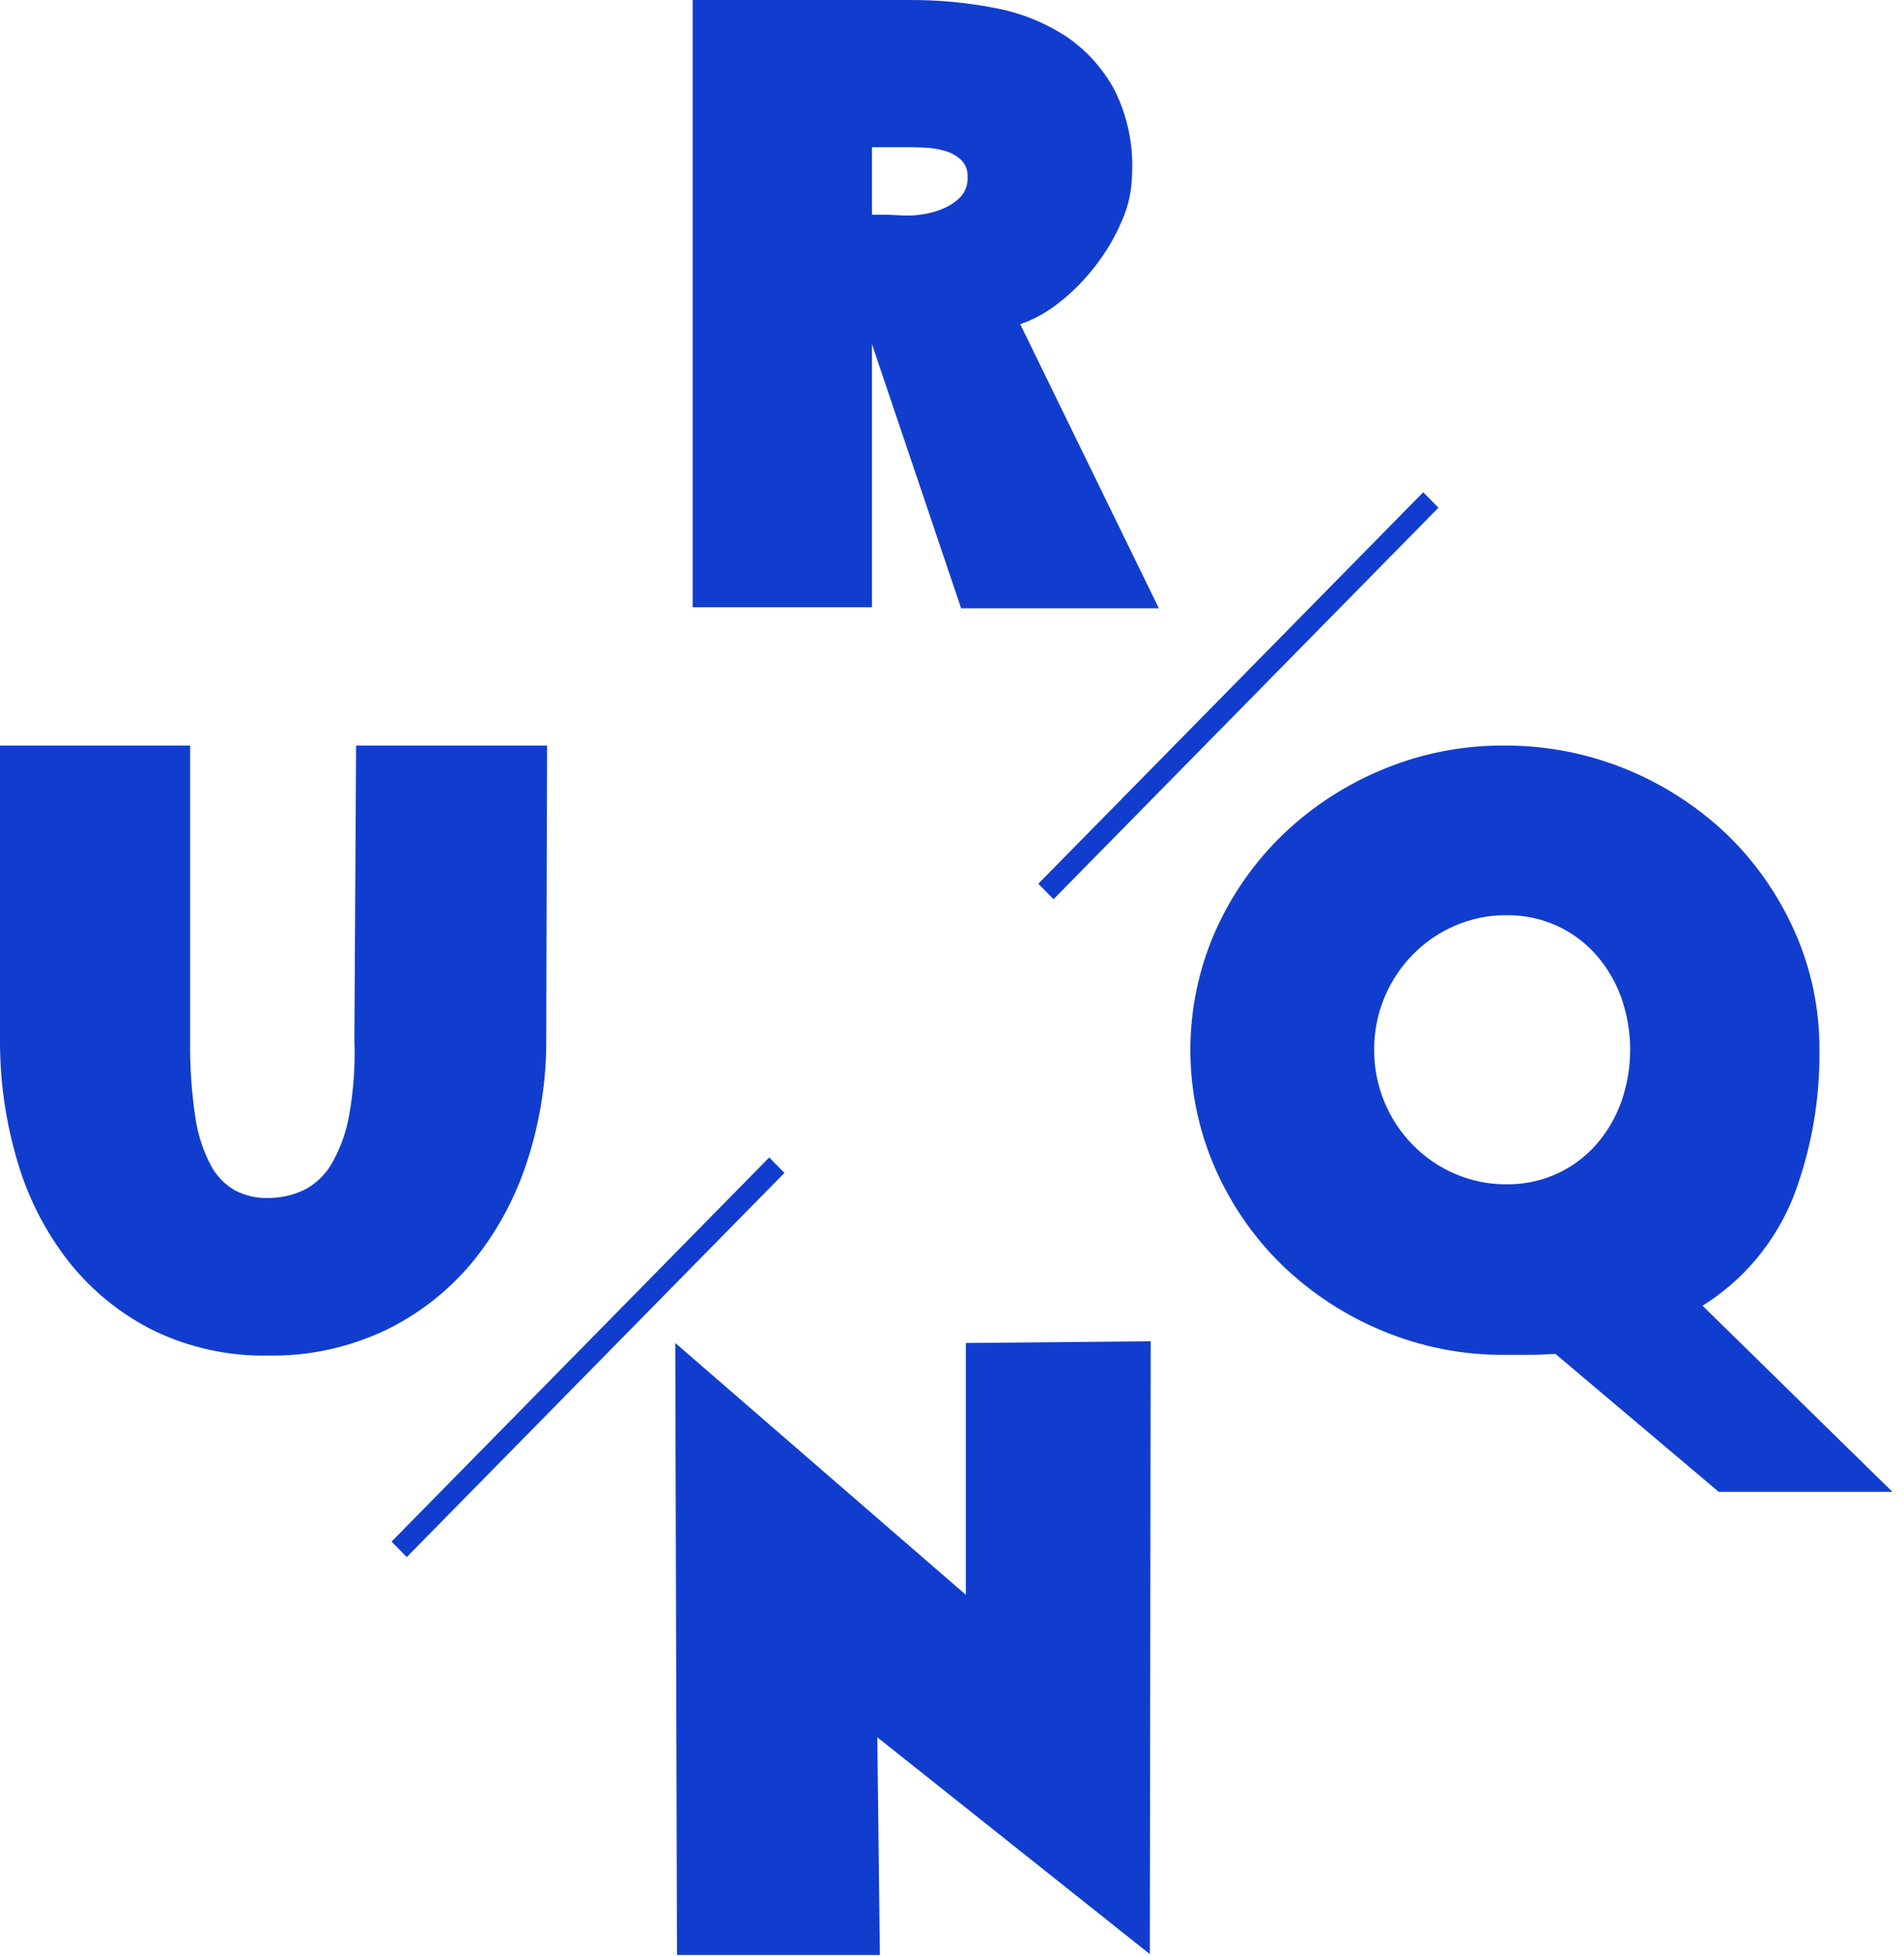 <svg width="74" height="76" viewBox="0 0 74 76" fill="none" xmlns="http://www.w3.org/2000/svg">
<g>
<path d="M33.889 13.374V23.599H26.921V6.2595e-05H35.393C36.482 -0.003 37.57 0.099 38.641 0.305C39.622 0.483 40.56 0.853 41.403 1.395C42.199 1.922 42.854 2.642 43.311 3.489C43.822 4.504 44.059 5.638 43.997 6.776C43.99 7.405 43.853 8.025 43.597 8.597C43.327 9.225 42.978 9.814 42.559 10.351C42.152 10.88 41.681 11.354 41.158 11.764C40.706 12.127 40.196 12.41 39.651 12.598L45.039 23.638H37.354L33.889 13.374ZM33.889 5.721V8.343H34.357C34.513 8.343 34.67 8.349 34.827 8.36C34.983 8.371 35.139 8.377 35.295 8.377C35.525 8.375 35.755 8.352 35.981 8.308C36.241 8.263 36.495 8.183 36.734 8.07C36.968 7.966 37.179 7.816 37.355 7.628C37.531 7.421 37.621 7.152 37.606 6.879C37.614 6.752 37.593 6.625 37.547 6.508C37.501 6.39 37.429 6.284 37.338 6.198C37.154 6.036 36.936 5.92 36.702 5.857C36.461 5.79 36.214 5.75 35.965 5.738C35.719 5.727 35.53 5.721 35.396 5.721H33.889Z" fill="#113DCE"/>
<path d="M26.245 52.191L37.538 61.977V52.191L44.722 52.123L44.688 75.939L34.097 67.513L34.197 75.974H26.312L26.245 52.191Z" fill="#113DCE"/>
<path d="M60.456 52.617C60.367 52.617 60.227 52.622 60.039 52.634C59.851 52.645 59.655 52.651 59.455 52.651H58.454C56.833 52.661 55.227 52.343 53.727 51.717C52.293 51.124 50.98 50.266 49.853 49.186C48.746 48.114 47.856 46.832 47.232 45.413C46.594 43.963 46.264 42.391 46.264 40.802C46.264 39.213 46.594 37.642 47.232 36.191C47.86 34.779 48.75 33.505 49.855 32.437C50.981 31.357 52.294 30.499 53.728 29.907C55.228 29.28 56.834 28.963 58.455 28.973C61.673 28.956 64.774 30.195 67.123 32.432C68.226 33.5 69.116 34.775 69.744 36.186C70.391 37.631 70.721 39.201 70.712 40.788C70.739 42.751 70.393 44.7 69.694 46.529C68.99 48.279 67.756 49.755 66.17 50.742L73.552 57.977H66.802L60.456 52.617ZM53.408 40.795C53.404 41.495 53.54 42.187 53.809 42.831C54.331 44.086 55.313 45.085 56.547 45.617C57.18 45.89 57.861 46.028 58.548 46.024C59.221 46.032 59.887 45.893 60.502 45.617C61.079 45.354 61.597 44.973 62.022 44.497C62.451 44.011 62.786 43.446 63.007 42.833C63.474 41.515 63.474 40.074 63.007 38.756C62.785 38.143 62.451 37.579 62.022 37.093C61.597 36.617 61.079 36.235 60.502 35.973C59.887 35.697 59.221 35.558 58.548 35.566C57.861 35.562 57.18 35.7 56.547 35.973C55.313 36.505 54.331 37.504 53.809 38.758C53.54 39.403 53.404 40.096 53.408 40.795Z" fill="#113DCE"/>
<path d="M21.23 40.367C21.241 41.997 20.987 43.617 20.477 45.162C20.013 46.592 19.287 47.92 18.337 49.076C17.405 50.192 16.247 51.091 14.943 51.712C13.529 52.374 11.986 52.706 10.429 52.68C8.893 52.711 7.371 52.379 5.982 51.712C4.716 51.085 3.599 50.186 2.709 49.076C1.792 47.917 1.105 46.589 0.686 45.165C0.22 43.611 -0.011 41.994 0 40.37V28.974H7.39V40.435C7.376 41.431 7.443 42.426 7.59 43.41C7.681 44.065 7.885 44.698 8.191 45.281C8.409 45.696 8.74 46.038 9.144 46.267C9.533 46.465 9.963 46.564 10.398 46.556C10.87 46.56 11.337 46.462 11.768 46.267C12.217 46.052 12.594 45.709 12.855 45.281C13.198 44.706 13.435 44.072 13.556 43.41C13.738 42.43 13.811 41.432 13.773 40.435L13.84 28.975H21.262L21.23 40.367Z" fill="#113DCE"/>
<path d="M29.896 44.98L15.218 59.909L15.809 60.51L30.487 45.581L29.896 44.98Z" fill="#113DCE"/>
<path d="M55.315 19.129L40.355 34.343L40.946 34.944L55.906 19.73L55.315 19.129Z" fill="#113DCE"/>
</g>
</svg>
